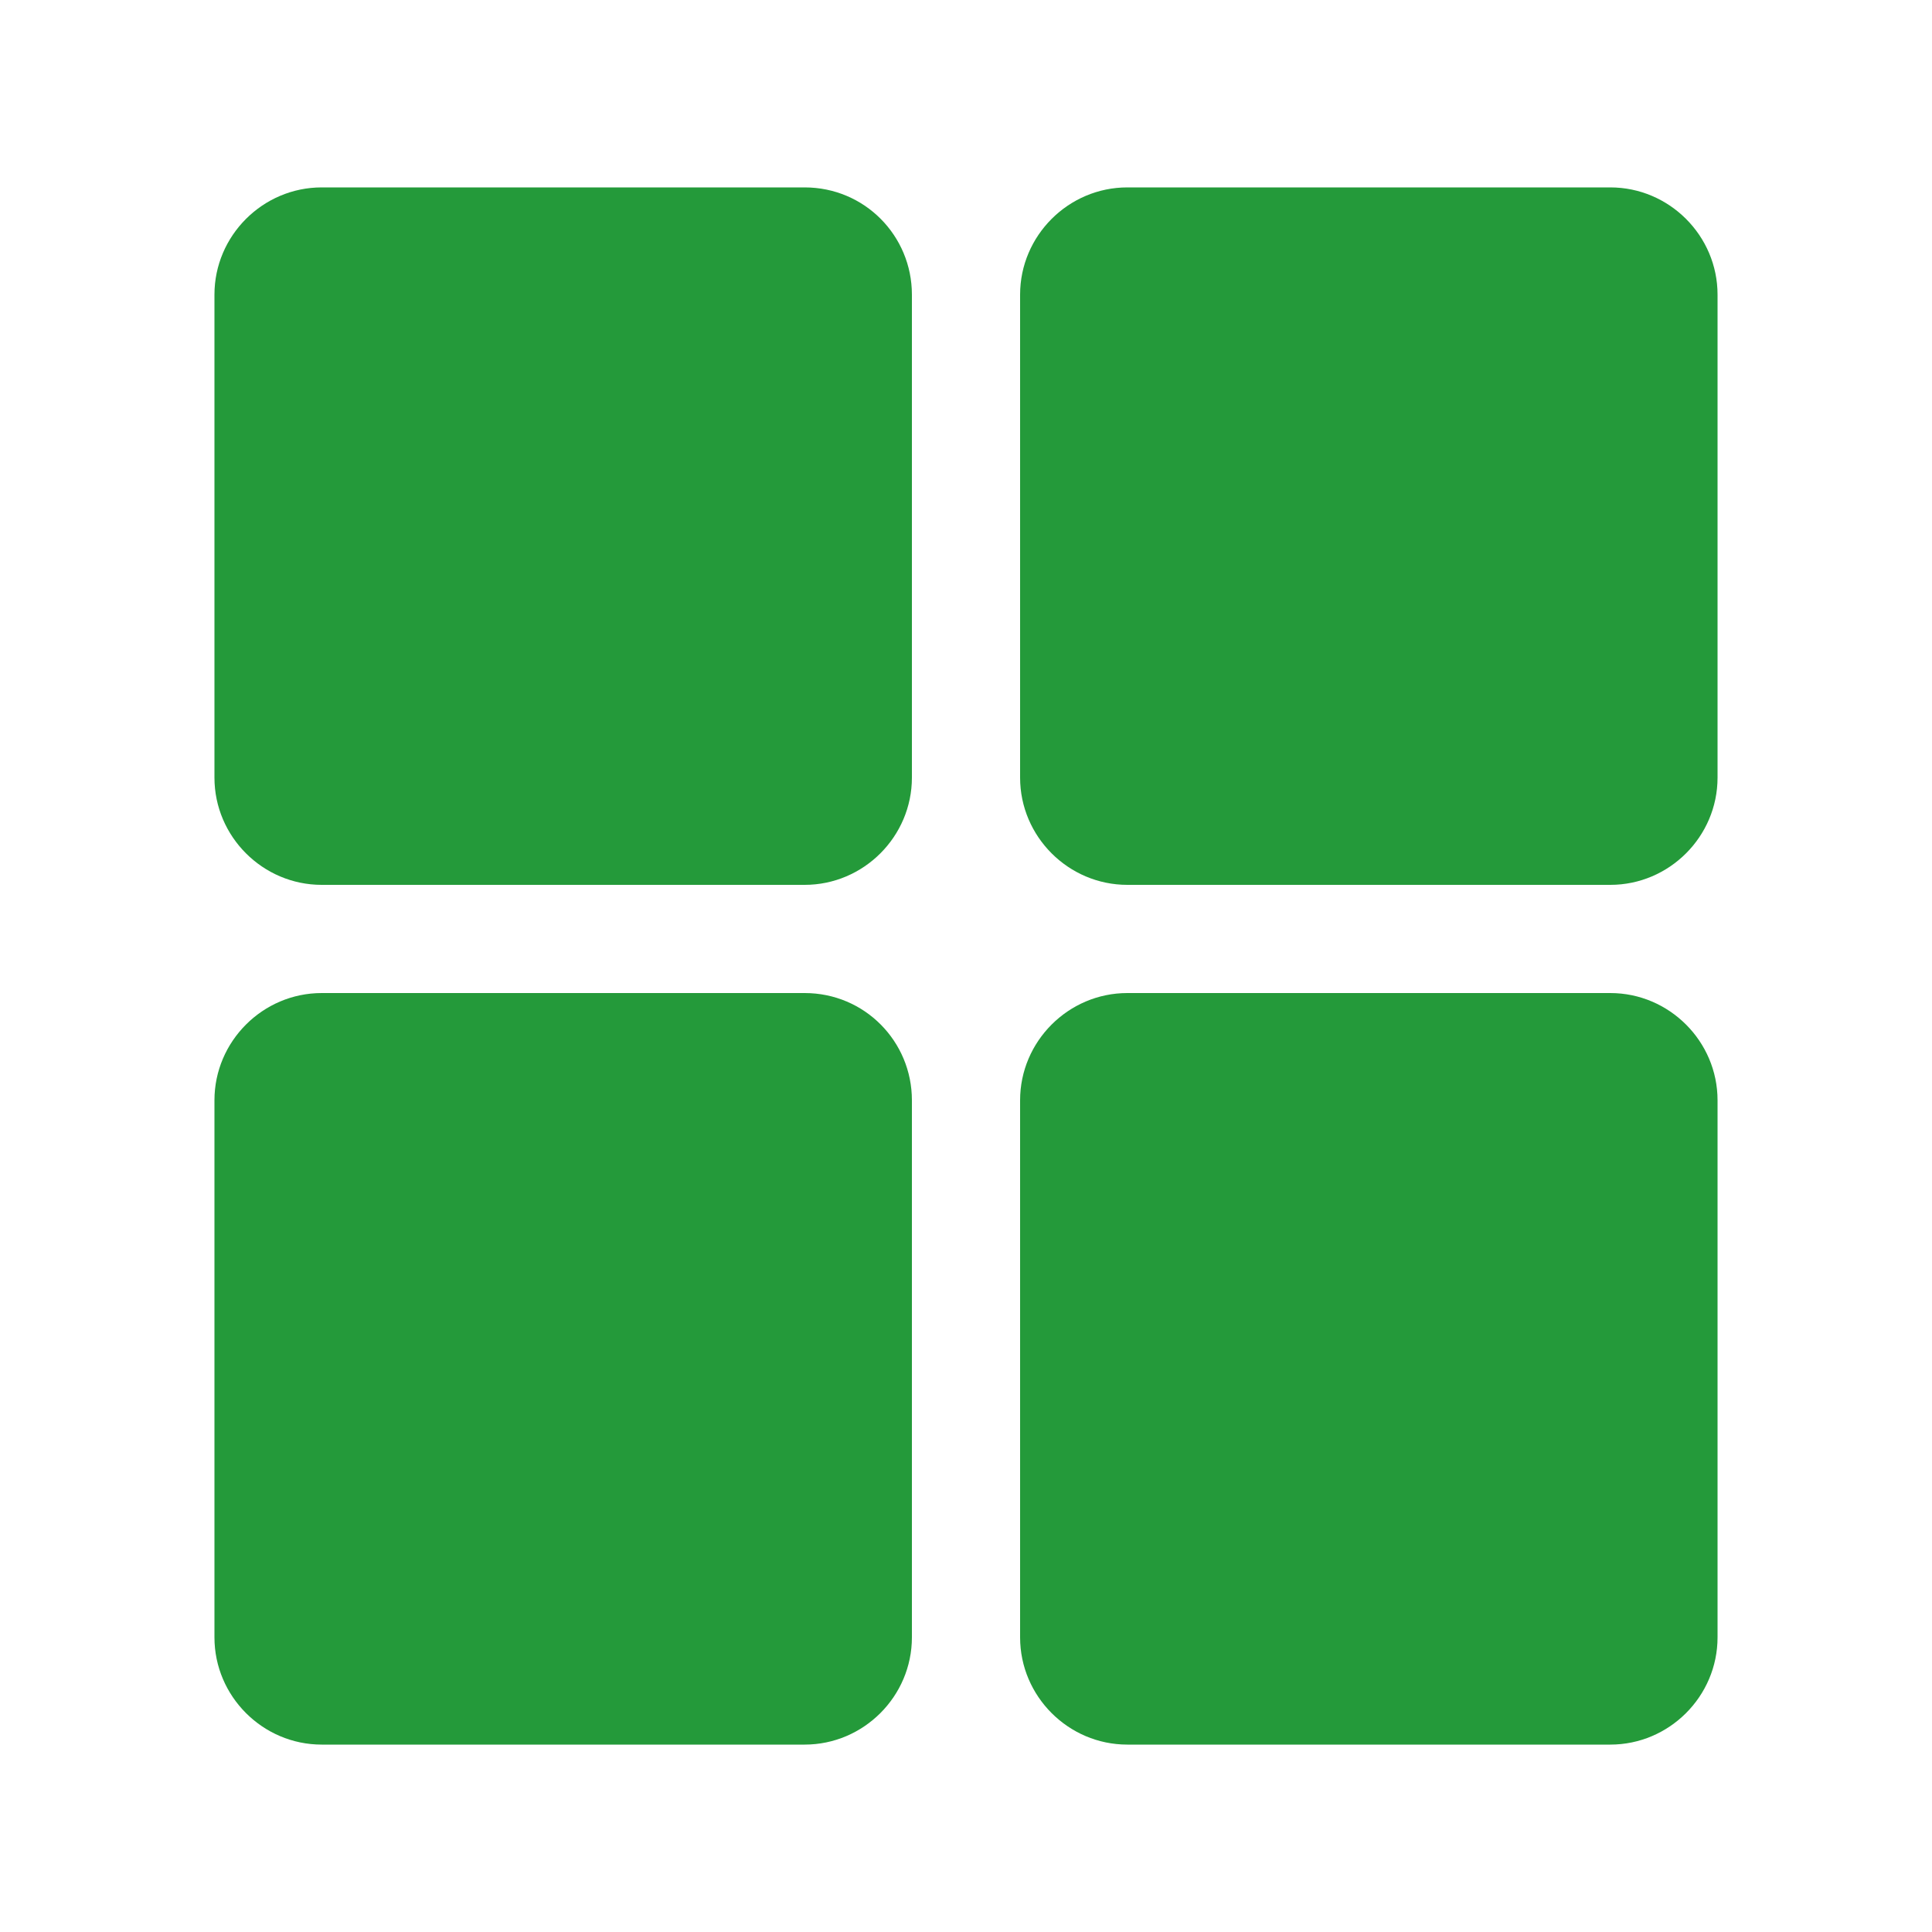<?xml version="1.0" encoding="utf-8"?>
<!-- Generator: Adobe Illustrator 25.0.0, SVG Export Plug-In . SVG Version: 6.00 Build 0)  -->
<svg version="1.1" id="图层_1" xmlns="http://www.w3.org/2000/svg" xmlns:xlink="http://www.w3.org/1999/xlink" x="0px" y="0px"
	 viewBox="0 0 200 200" style="enable-background:new 0 0 200 200;" xml:space="preserve">
<style type="text/css">
	.st0{fill:#249A3A;}
</style>
<g>
	<path class="st0" d="M83.3,19.4h-50c-6.1,0-11.1,5-11.1,11.1v50c0,6.1,5,11.1,11.1,11.1h50c6.1,0,11.1-5,11.1-11.1v-50
		C94.4,24.4,89.5,19.4,83.3,19.4L83.3,19.4z M166.7,19.4h-50c-6.1,0-11.1,5-11.1,11.1v50c0,6.1,5,11.1,11.1,11.1h50
		c6.1,0,11.1-5,11.1-11.1v-50C177.8,24.4,172.8,19.4,166.7,19.4L166.7,19.4z M83.3,102.8h-50c-6.1,0-11.1,5-11.1,11.1v55.6
		c0,6.1,5,11.1,11.1,11.1h50c6.1,0,11.1-5,11.1-11.1v-55.6C94.4,107.8,89.5,102.8,83.3,102.8L83.3,102.8z M166.7,102.8h-50
		c-6.1,0-11.1,5-11.1,11.1v55.6c0,6.1,5,11.1,11.1,11.1h50c6.1,0,11.1-5,11.1-11.1v-55.6C177.8,107.8,172.8,102.8,166.7,102.8
		L166.7,102.8z M166.7,102.8"/>
</g>
</svg>
